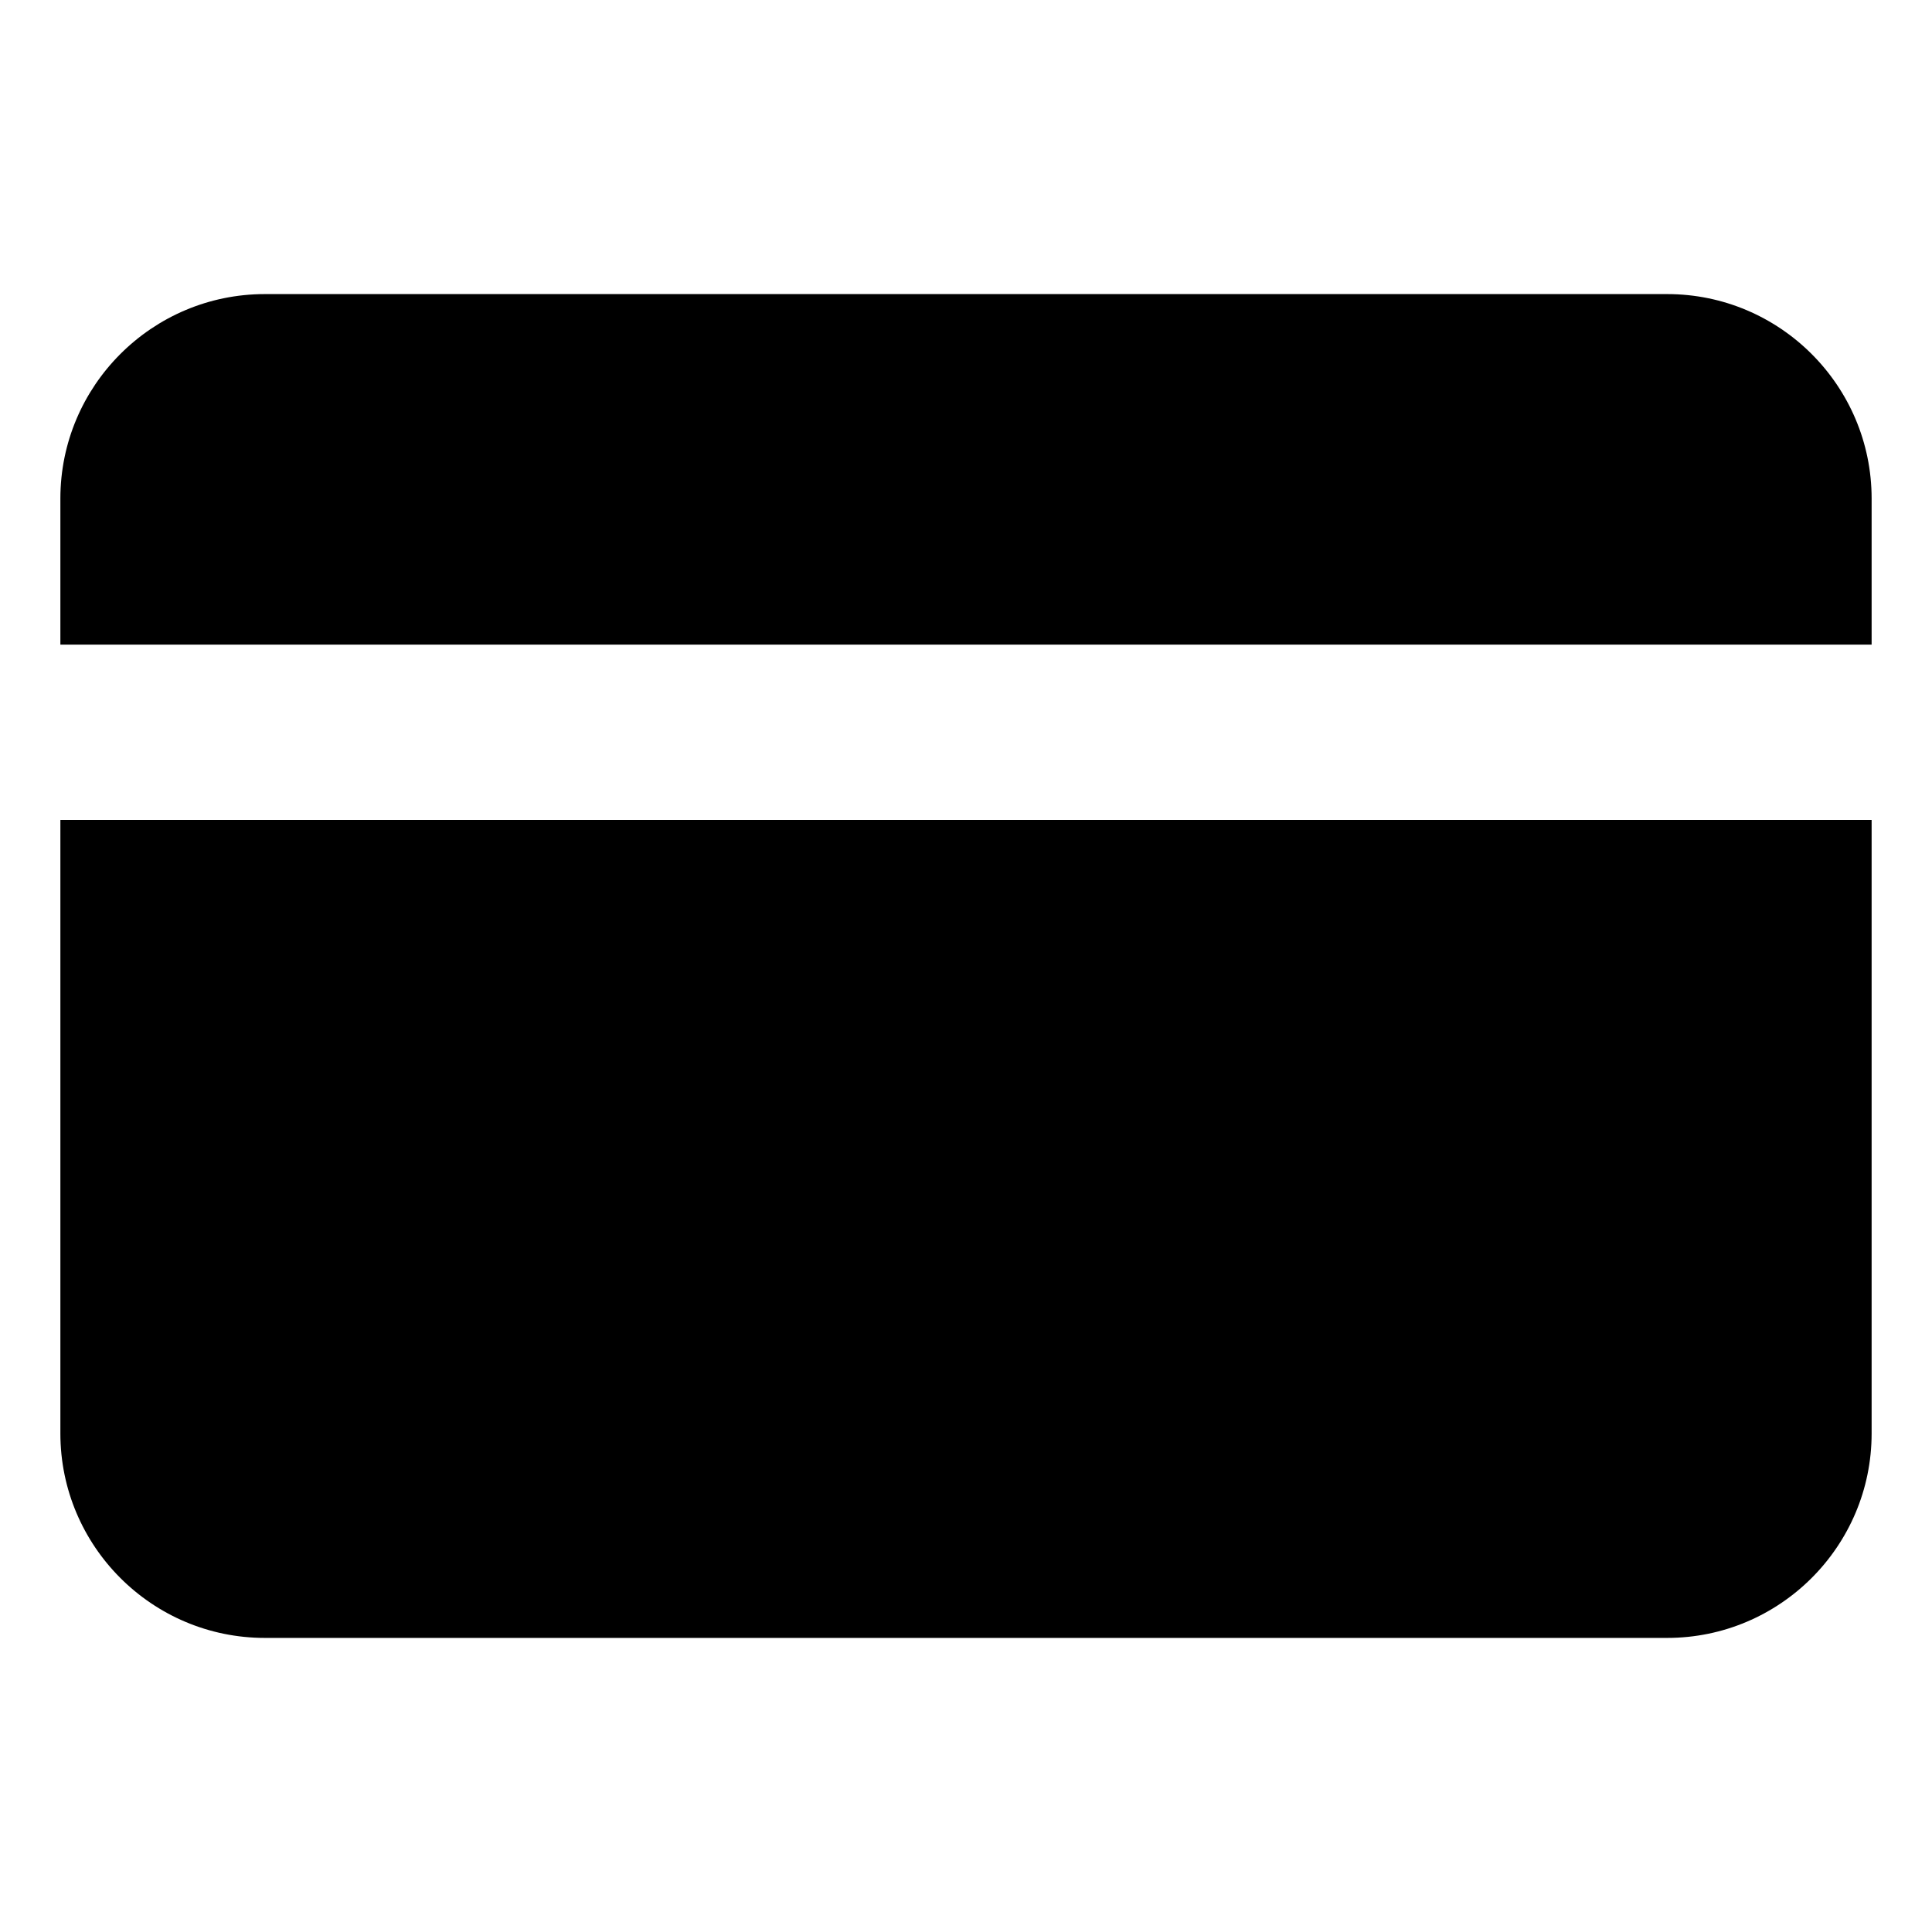 <svg xmlns="http://www.w3.org/2000/svg" id="Layer_2" height="512" viewBox="0 0 32 32" width="512"><g><path d="m27.613 4.871h-23.226c-1.868 0-3.387 1.519-3.387 3.387v2.419h30v-2.419c0-1.868-1.519-3.387-3.387-3.387z"></path><path d="m1 23.742c0 1.868 1.519 3.387 3.387 3.387h23.226c1.868 0 3.387-1.519 3.387-3.387v-10.161h-30z"></path></g></svg>